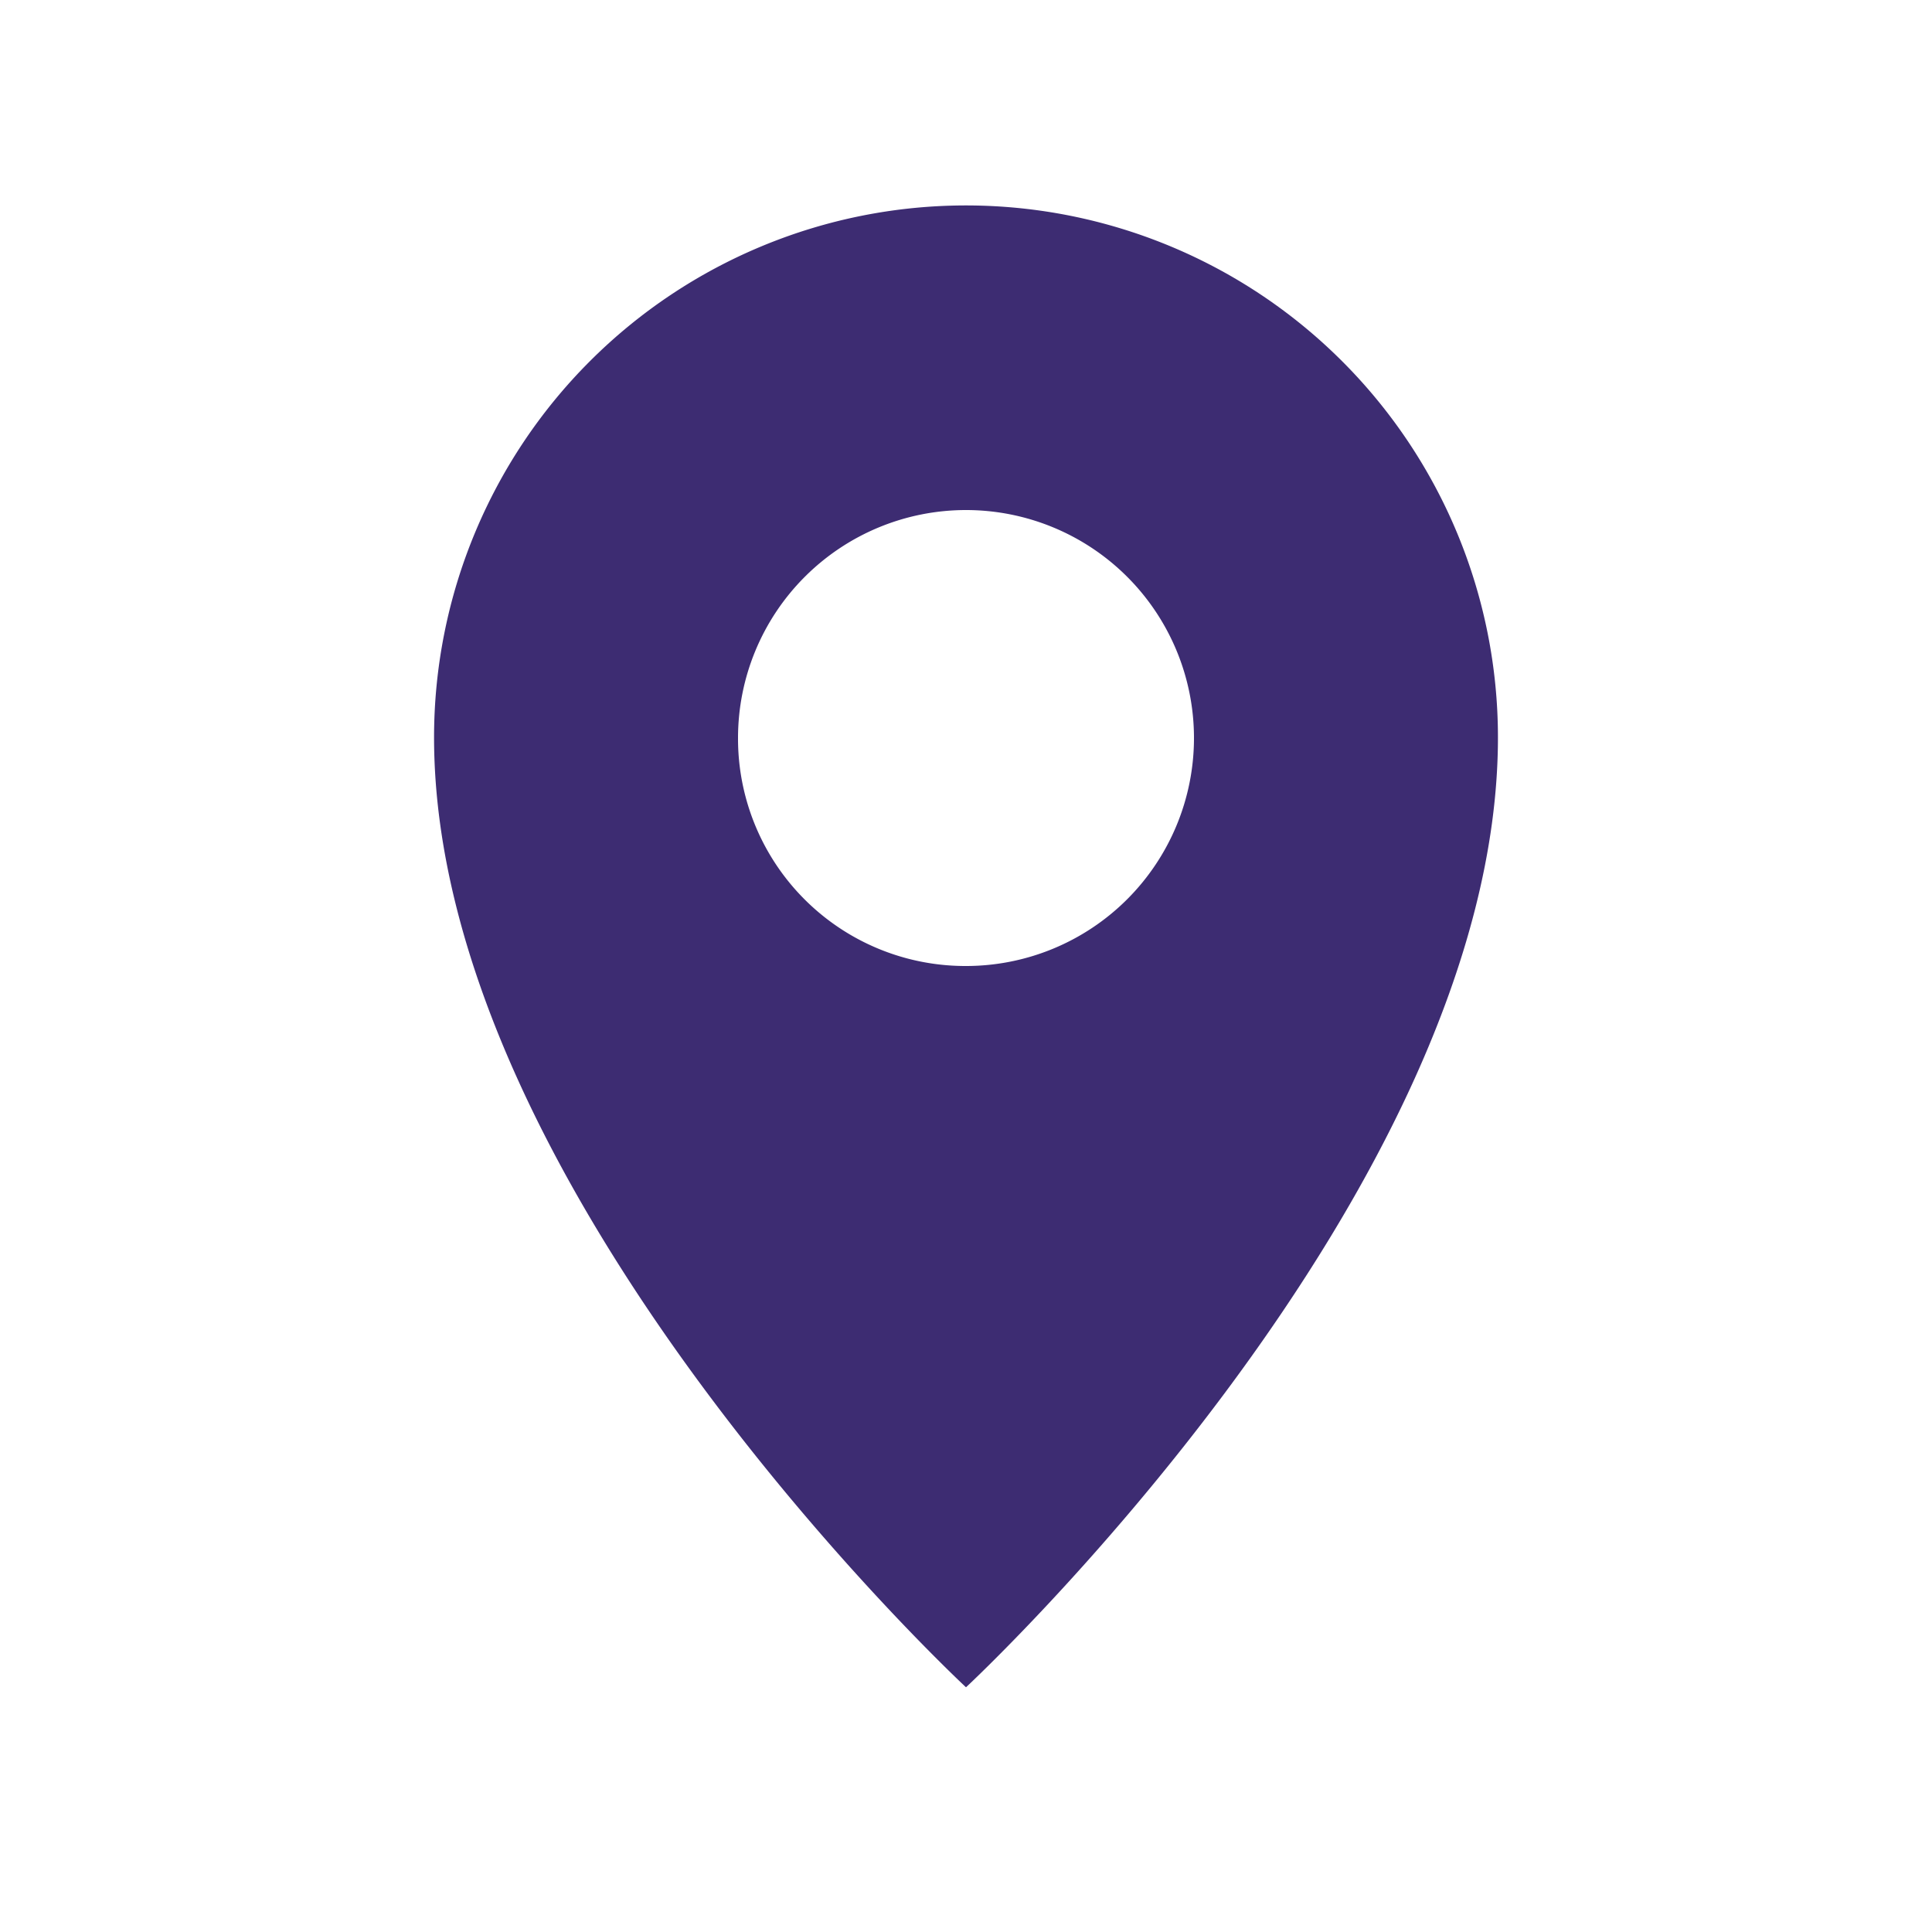<svg xmlns="http://www.w3.org/2000/svg" viewBox="0 0 30 30"><defs><style>.cls-1{fill:#3d2c72;}</style></defs><g id="uvod"><path class="cls-1" d="M15,26.2S6.74,18.53,6.74,11.45a8.26,8.26,0,0,1,16.52,0C23.26,18.53,15,26.2,15,26.2M15,15a3.54,3.54,0,1,0-3.54-3.54A3.53,3.53,0,0,0,15,15"/></g></svg>
